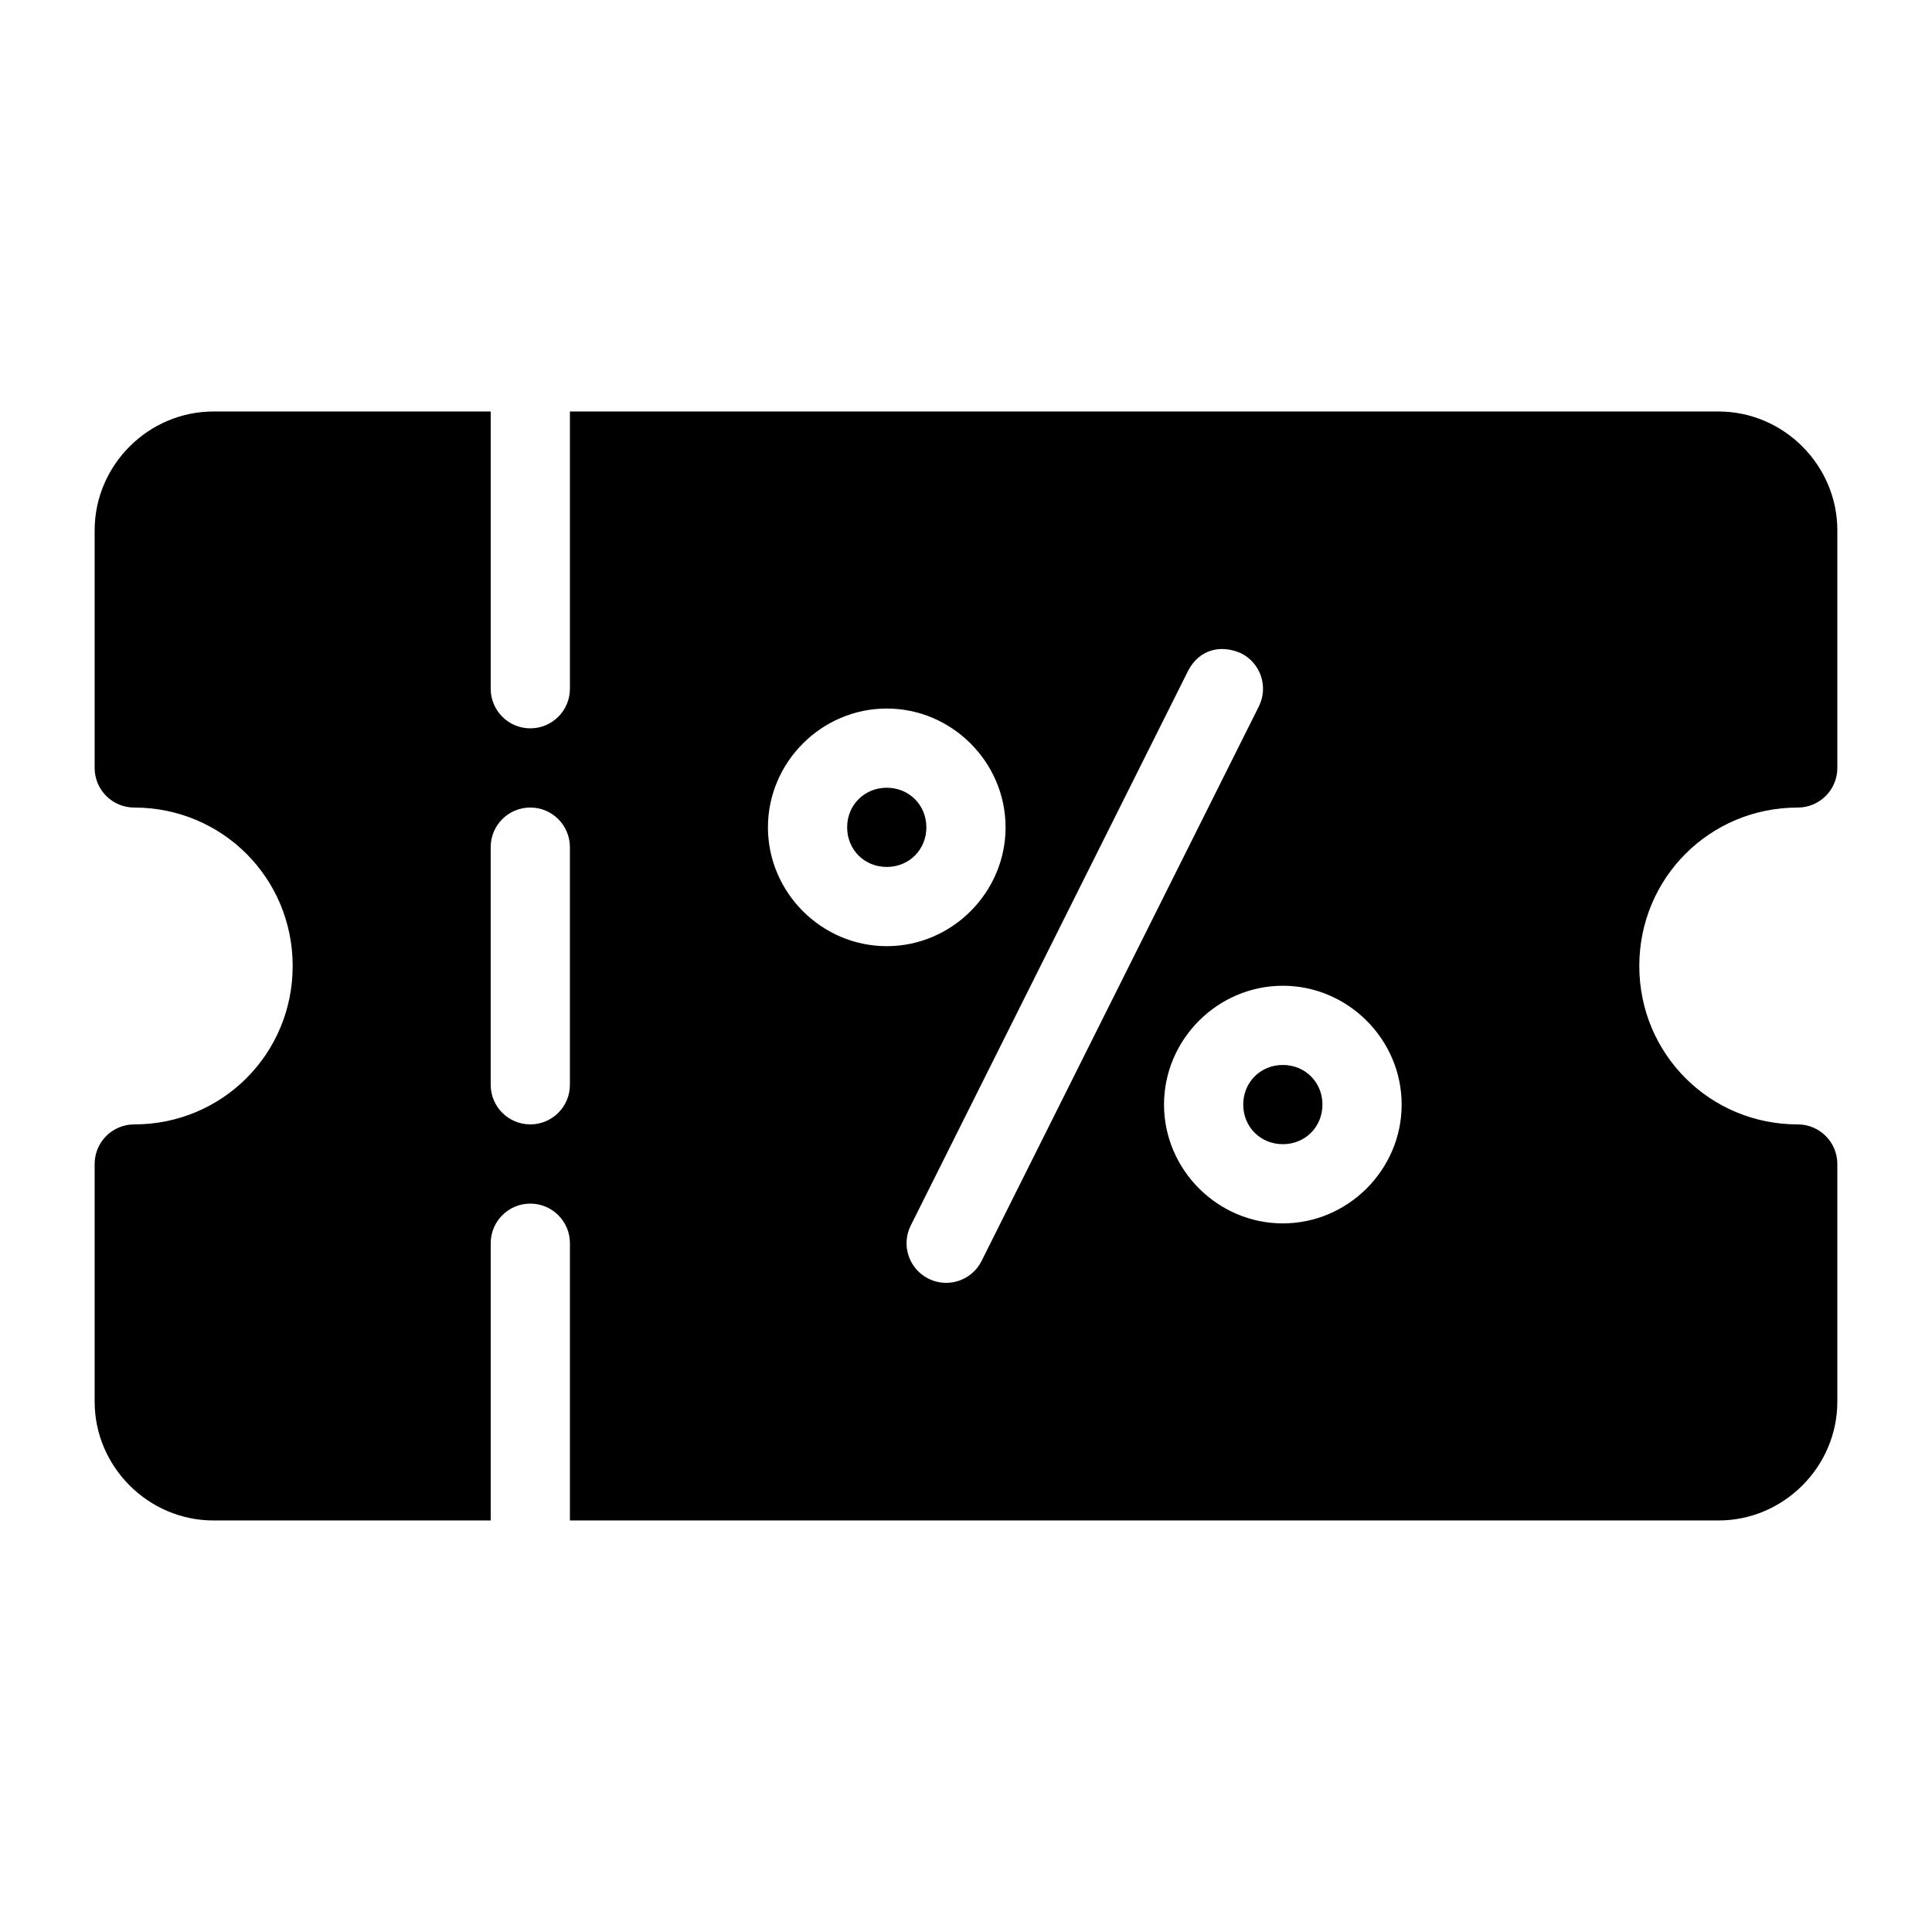 <?xml version="1.0" encoding="UTF-8"?>
<!-- Uploaded to: SVG Repo, www.svgrepo.com, Generator: SVG Repo Mixer Tools -->
<svg fill="#000000" width="800px" height="800px" version="1.1" viewBox="144 144 512 512" xmlns="http://www.w3.org/2000/svg">
 <path d="m200.57 253.05c-17.262 0-31.488 14.227-31.488 31.488v62.977c0 5.797 4.699 10.496 10.496 10.496 23.312 0 41.984 18.672 41.984 41.984s-18.672 41.984-41.984 41.984c-5.797 0-10.496 4.699-10.496 10.496v62.977c0 17.262 14.227 31.488 31.488 31.488h73.473v-73.473c0-5.797 4.699-10.496 10.496-10.496s10.496 4.699 10.496 10.496v73.473h304.39c17.262 0 31.488-14.227 31.488-31.488v-62.977c0-5.797-4.699-10.496-10.496-10.496-23.312 0-41.984-18.672-41.984-41.984s18.672-41.984 41.984-41.984c5.797 0 10.496-4.699 10.496-10.496v-62.977c0-17.262-14.227-31.488-31.488-31.488h-304.39v73.473c0 5.797-4.699 10.496-10.496 10.496s-10.496-4.699-10.496-10.496v-73.473zm272.34 64.082c5.188 2.594 7.289 8.898 4.695 14.082l-73.473 146.95c-2.594 5.188-8.898 7.289-14.082 4.695-5.188-2.594-7.289-8.898-4.695-14.082l73.473-146.95c2.981-5.785 8.707-7.082 14.082-4.695zm-93.91 14.637c17.266 0 31.488 14.223 31.488 31.488s-14.223 31.488-31.488 31.488c-17.266 0-31.488-14.223-31.488-31.488s14.223-31.488 31.488-31.488zm0 20.992c-5.922 0-10.496 4.574-10.496 10.496s4.574 10.496 10.496 10.496c5.922 0 10.496-4.574 10.496-10.496s-4.574-10.496-10.496-10.496zm-94.465 5.246c5.797 0 10.496 4.699 10.496 10.496v62.977c0 5.797-4.699 10.496-10.496 10.496s-10.496-4.699-10.496-10.496v-62.977c0-5.797 4.699-10.496 10.496-10.496zm199.43 47.23c17.266 0 31.488 14.223 31.488 31.488s-14.223 31.488-31.488 31.488-31.488-14.223-31.488-31.488 14.223-31.488 31.488-31.488zm0 20.992c-5.922 0-10.496 4.574-10.496 10.496s4.574 10.496 10.496 10.496 10.496-4.574 10.496-10.496-4.574-10.496-10.496-10.496z"/>
</svg>